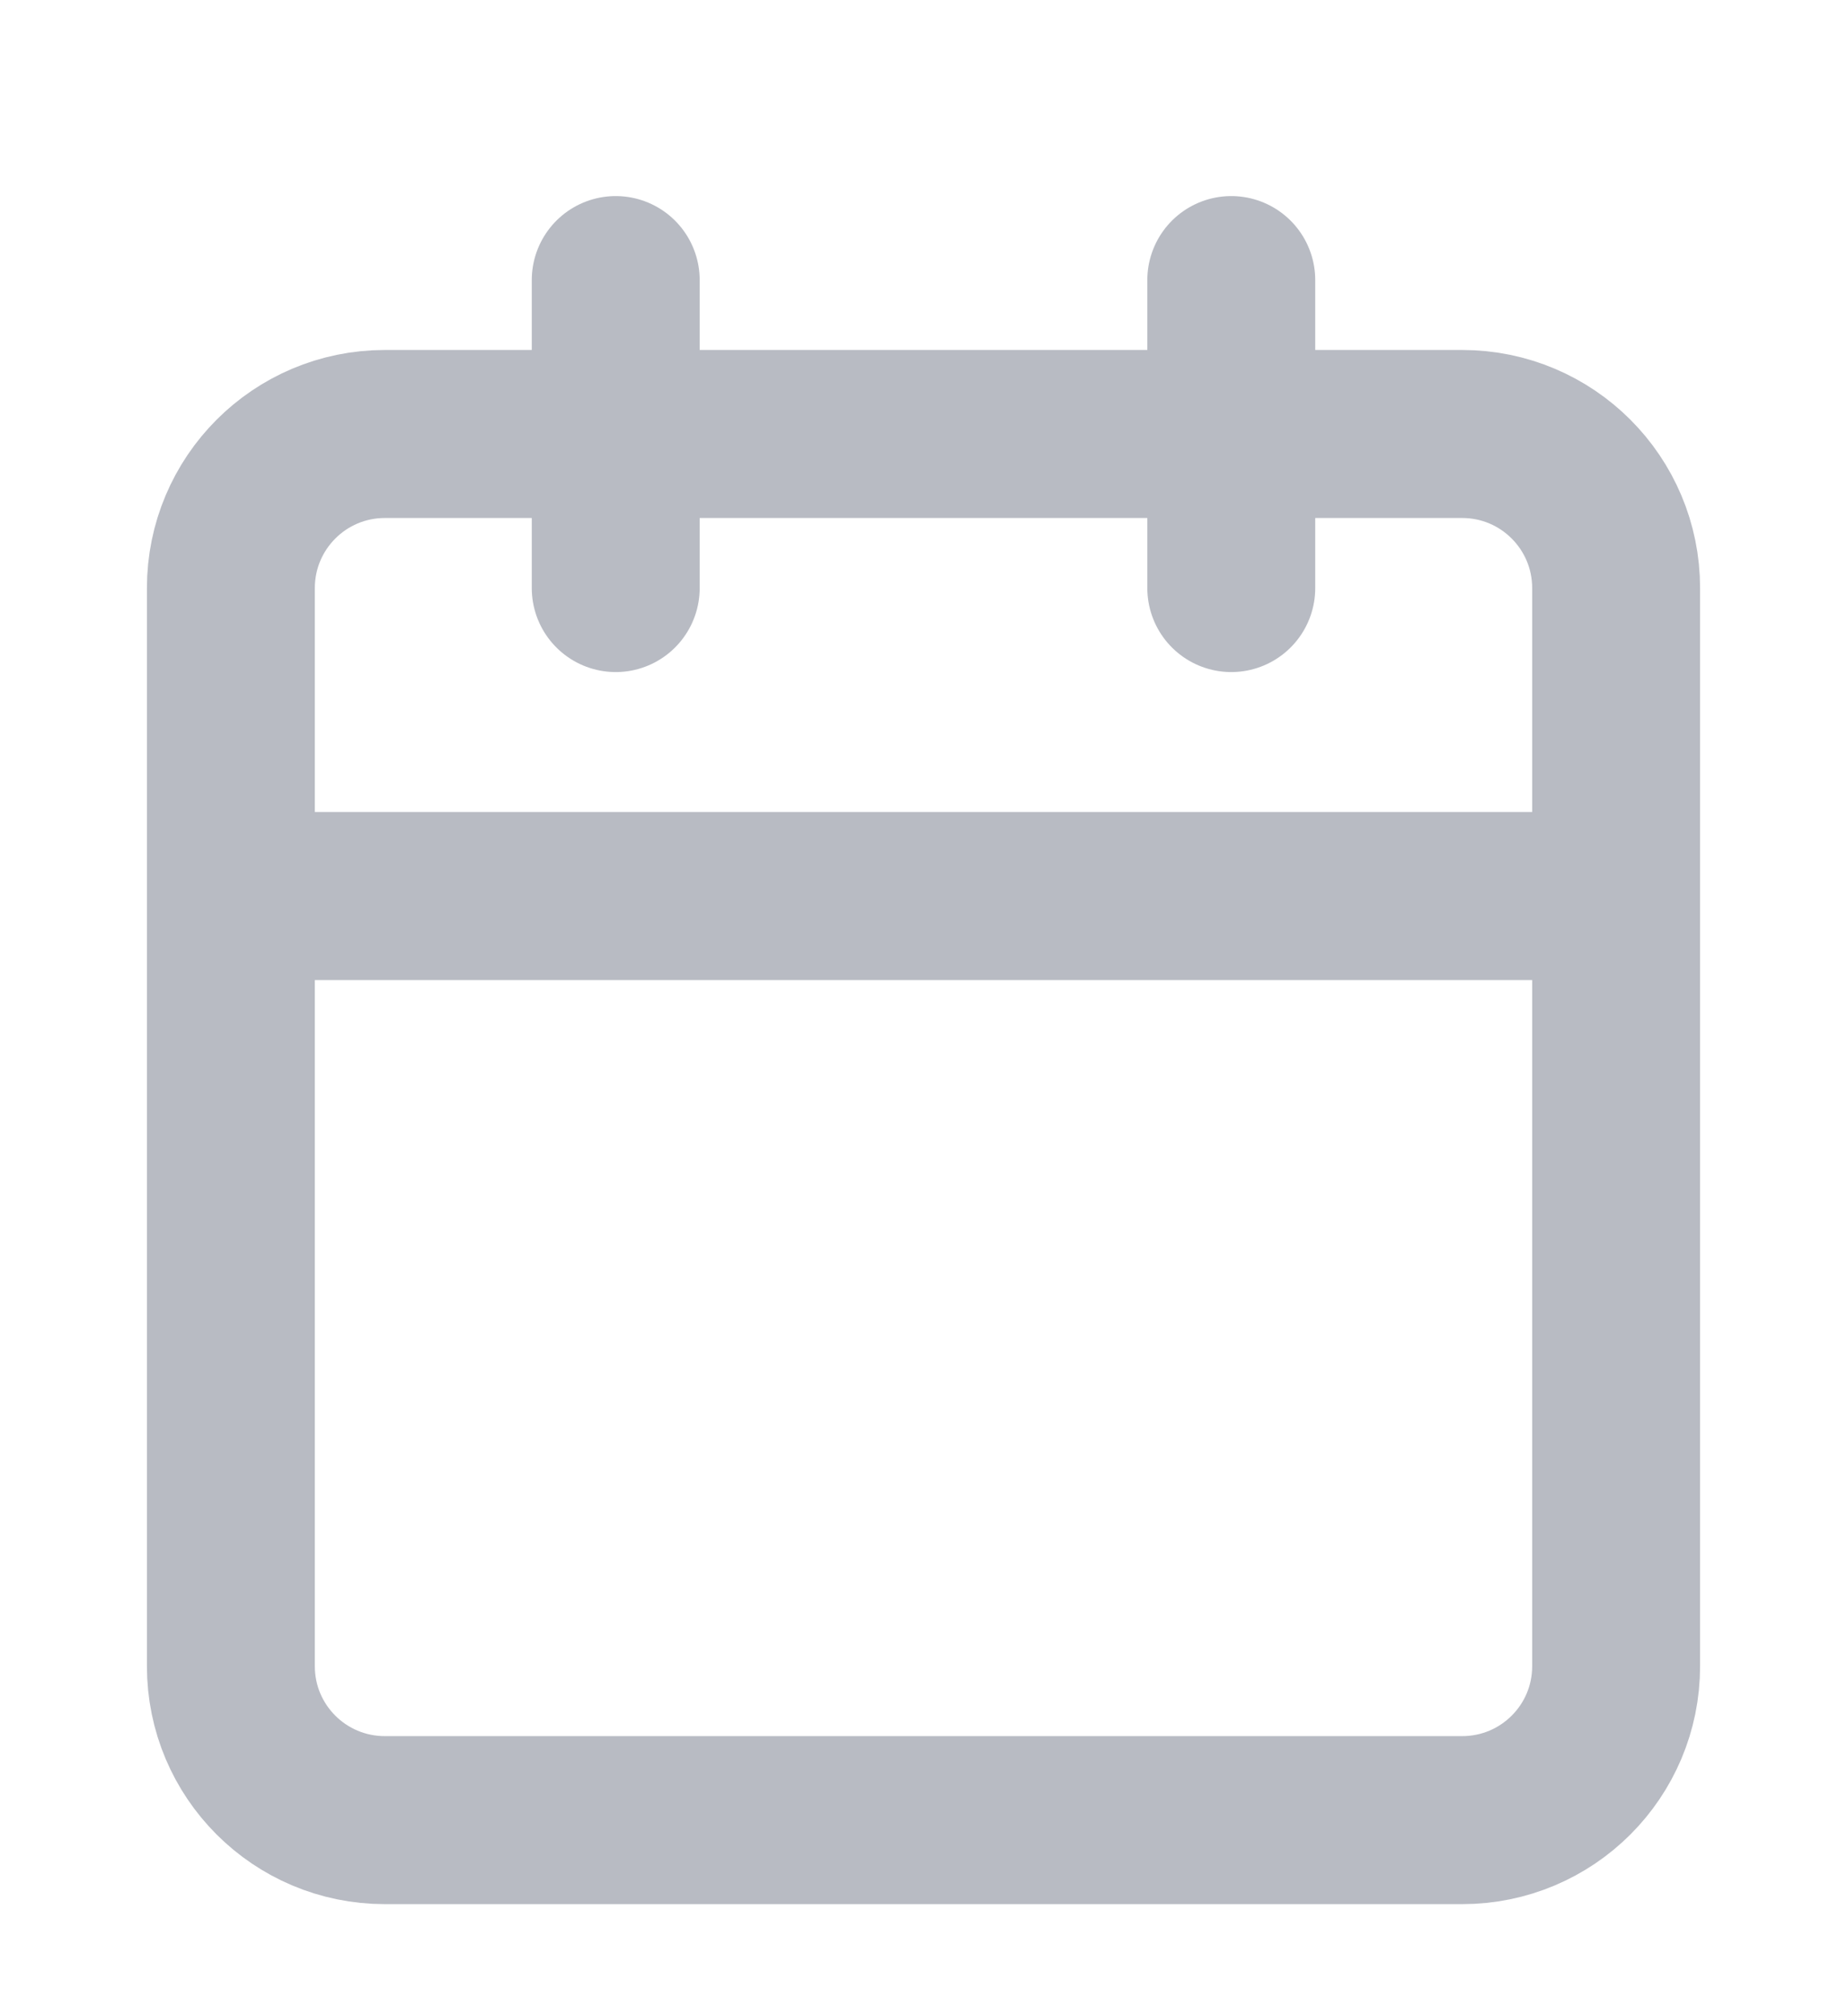 <svg width="11" height="12" viewBox="0 0 11 12" fill="none" xmlns="http://www.w3.org/2000/svg">
<g clip-path="url(#clip0_384_589)">
<path d="M7.333 1.667V3.5M3.667 1.667V3.5M1.375 5.333H9.625M2.292 2.583H8.708C9.215 2.583 9.625 2.994 9.625 3.5V9.917C9.625 10.423 9.215 10.833 8.708 10.833H2.292C1.785 10.833 1.375 10.423 1.375 9.917V3.5C1.375 2.994 1.785 2.583 2.292 2.583Z" stroke="#B8BBC3" stroke-linecap="round" stroke-linejoin="round"/>
</g>
<defs>
<clipPath id="clip0_384_589">
<rect width="11" height="11" fill="white" transform="translate(0 0.75)"/>
</clipPath>
</defs>
</svg>
